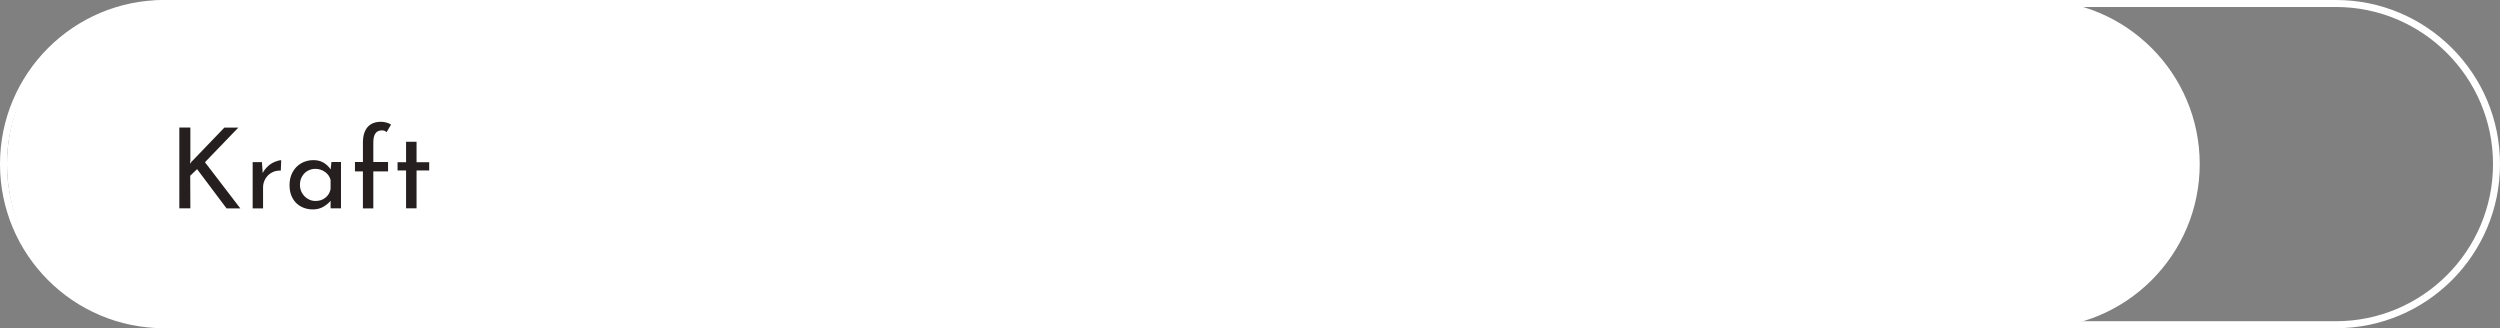<?xml version="1.0" encoding="UTF-8"?>
<svg xmlns="http://www.w3.org/2000/svg" id="Ebene_1" data-name="Ebene 1" width="358" height="47" viewBox="0 0 358 47">
  <rect x="0" y="0" width="358" height="47" fill="#808080" stroke="none"/>
  <defs>
    <style>
      .cls-1 {
        fill: #251f1f;
      }

      .cls-1, .cls-2 {
        stroke-width: 0px;
      }

      .cls-2 {
        fill: #fff;
      }
    </style>
  </defs>
  <path class="cls-2" d="M334.5,1c12.41,0,22.5,10.09,22.5,22.5s-10.09,22.5-22.5,22.5H23.5c-12.41,0-22.5-10.09-22.5-22.5S11.09,1,23.5,1h311M334.5,0H23.5C10.52,0,0,10.52,0,23.5s10.52,23.5,23.5,23.5h311c12.98,0,23.5-10.52,23.5-23.5S347.48,0,334.5,0h0Z"></path>
  <g>
    <path class="cls-2" d="M24.5,46.5c-12.68,0-23-10.32-23-23S11.82.5,24.5.5h267c12.68,0,23,10.32,23,23s-10.32,23-23,23H24.5Z"></path>
    <path class="cls-2" d="M291.5,1c12.41,0,22.5,10.09,22.5,22.5s-10.09,22.5-22.5,22.5H24.5c-12.41,0-22.5-10.09-22.5-22.5S12.09,1,24.5,1h267M291.5,0H24.5C11.52,0,1,10.52,1,23.5h0c0,12.98,10.52,23.5,23.5,23.5h267c12.98,0,23.5-10.52,23.5-23.5h0c0-12.98-10.52-23.5-23.5-23.5h0Z"></path>
  </g>
  <g>
    <path class="cls-1" d="M27.2,23.5l.19-.3,4.74-4.93h2l-4.78,4.96,5.06,6.61h-1.97l-4.22-5.62-.98.94.02,4.67h-1.58v-11.57h1.58v4.66l-.05.58Z"></path>
    <path class="cls-1" d="M38.34,23.82c.31-.28.65-.49,1-.64s.66-.23.93-.24l-.06,1.49c-.48-.02-.92.07-1.3.29-.39.21-.69.51-.91.89s-.33.78-.33,1.21v3.02h-1.49v-6.62h1.33l.11,1.57c.17-.36.41-.68.73-.96Z"></path>
    <path class="cls-1" d="M48.83,23.21v6.62h-1.49v-1.09c-.23.31-.58.59-1.02.86-.45.26-.95.39-1.52.39-.63,0-1.2-.14-1.7-.41-.51-.27-.91-.67-1.2-1.19-.29-.52-.44-1.15-.44-1.87s.15-1.36.46-1.9c.3-.54.71-.95,1.23-1.25.52-.29,1.09-.44,1.72-.44.57,0,1.06.12,1.47.37.42.25.75.57,1.01.96l.11-1.06h1.38ZM46.6,28.31c.39-.3.64-.72.74-1.24v-1.31c-.13-.47-.39-.85-.8-1.14-.41-.29-.87-.44-1.39-.44-.39,0-.76.1-1.1.29s-.6.46-.8.81c-.2.35-.3.74-.3,1.18s.1.82.3,1.17c.2.35.47.63.82.84.34.21.71.31,1.12.31.54,0,1.01-.15,1.4-.46Z"></path>
    <path class="cls-1" d="M51.97,24.54h-1.14v-1.34h1.14v-2.78c0-.96.22-1.7.66-2.21.44-.51,1.08-.77,1.92-.77.23,0,.49.03.75.1s.5.17.7.3l-.64,1.09c-.16-.17-.38-.26-.67-.26-.41,0-.71.14-.92.42s-.31.73-.31,1.34v2.77h2.11v1.34h-2.11v5.3h-1.49v-5.3Z"></path>
    <path class="cls-1" d="M59.65,20.3v2.93h1.81v1.18h-1.81v5.42h-1.5v-5.42h-1.22v-1.18h1.22v-2.93h1.5Z"></path>
  </g>
</svg>
